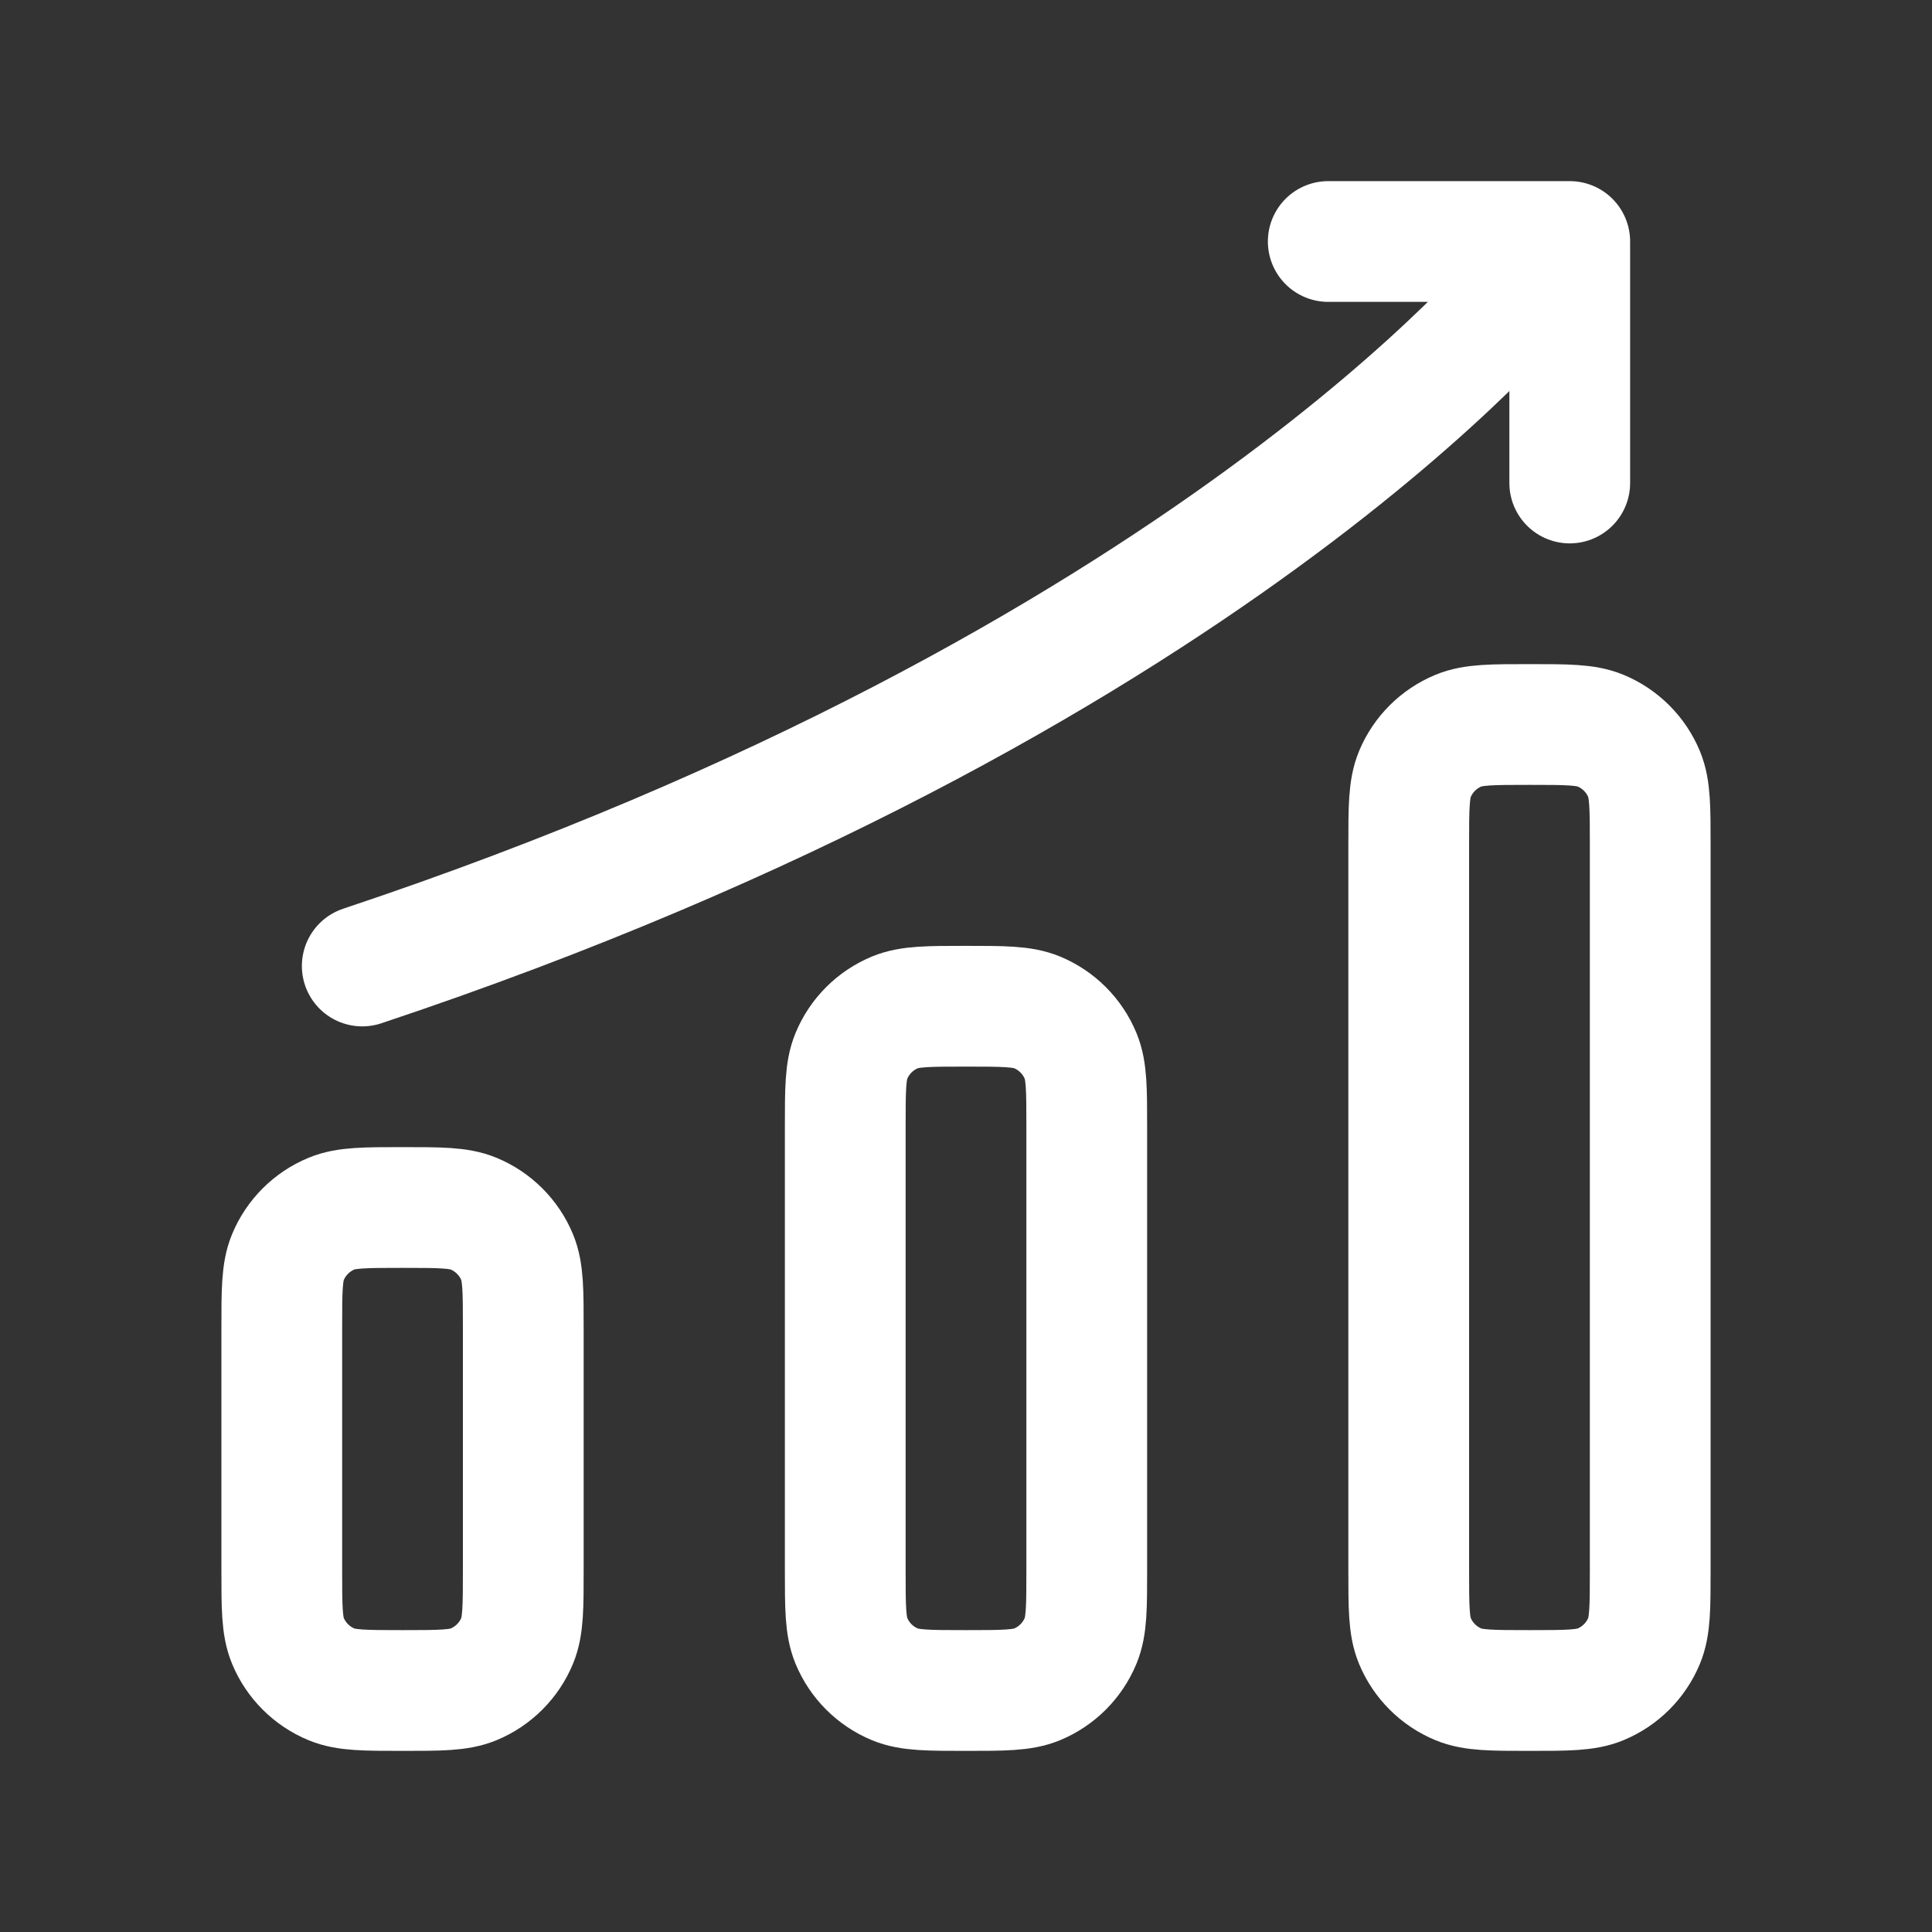 <svg width="52" height="52" viewBox="0 0 52 52" fill="none" xmlns="http://www.w3.org/2000/svg">
<rect x="0" y="0" width="52" height="52" fill="#333333" stroke="none"/>
<path d="M44.416 22.75V42.25C44.416 43.26 44.416 43.764 44.251 44.163C44.031 44.693 43.609 45.115 43.078 45.335C42.68 45.5 42.175 45.5 41.166 45.5C40.157 45.5 39.652 45.5 39.254 45.335C38.723 45.115 38.301 44.693 38.081 44.163C37.916 43.764 37.916 43.26 37.916 42.25V22.75C37.916 21.741 37.916 21.236 38.081 20.837C38.301 20.307 38.723 19.885 39.254 19.665C39.652 19.5 40.157 19.5 41.166 19.5C42.175 19.5 42.68 19.5 43.078 19.665C43.609 19.885 44.031 20.307 44.251 20.837C44.416 21.236 44.416 21.741 44.416 22.75Z" stroke="white" stroke-width="3.25" stroke-linejoin="round"/>
<path d="M35.75 6.5H42.25V13" stroke="white" stroke-width="3.25" stroke-linecap="round" stroke-linejoin="round"/>
<path d="M41.167 7.583C41.167 7.583 32.5 18.417 9.75 26" stroke="white" stroke-width="3.25" stroke-linecap="round" stroke-linejoin="round"/>
<path d="M29.25 30.333V42.25C29.25 43.259 29.25 43.764 29.085 44.162C28.865 44.693 28.443 45.115 27.913 45.335C27.514 45.5 27.009 45.5 26 45.5C24.991 45.5 24.486 45.5 24.087 45.335C23.557 45.115 23.135 44.693 22.915 44.162C22.75 43.764 22.75 43.259 22.75 42.25V30.333C22.75 29.324 22.75 28.819 22.915 28.421C23.135 27.89 23.557 27.468 24.087 27.248C24.486 27.083 24.991 27.083 26 27.083C27.009 27.083 27.514 27.083 27.913 27.248C28.443 27.468 28.865 27.89 29.085 28.421C29.25 28.819 29.25 29.324 29.25 30.333Z" stroke="white" stroke-width="3.25" stroke-linejoin="round"/>
<path d="M14.084 35.75V42.25C14.084 43.26 14.084 43.764 13.919 44.163C13.699 44.693 13.277 45.115 12.746 45.335C12.348 45.5 11.844 45.5 10.834 45.5C9.824 45.5 9.32 45.5 8.922 45.335C8.391 45.115 7.969 44.693 7.749 44.163C7.584 43.764 7.584 43.26 7.584 42.25V35.75C7.584 34.741 7.584 34.236 7.749 33.837C7.969 33.307 8.391 32.885 8.922 32.665C9.32 32.5 9.824 32.5 10.834 32.5C11.844 32.5 12.348 32.5 12.746 32.665C13.277 32.885 13.699 33.307 13.919 33.837C14.084 34.236 14.084 34.741 14.084 35.75Z" stroke="white" stroke-width="3.25" stroke-linejoin="round"/>
</svg>
